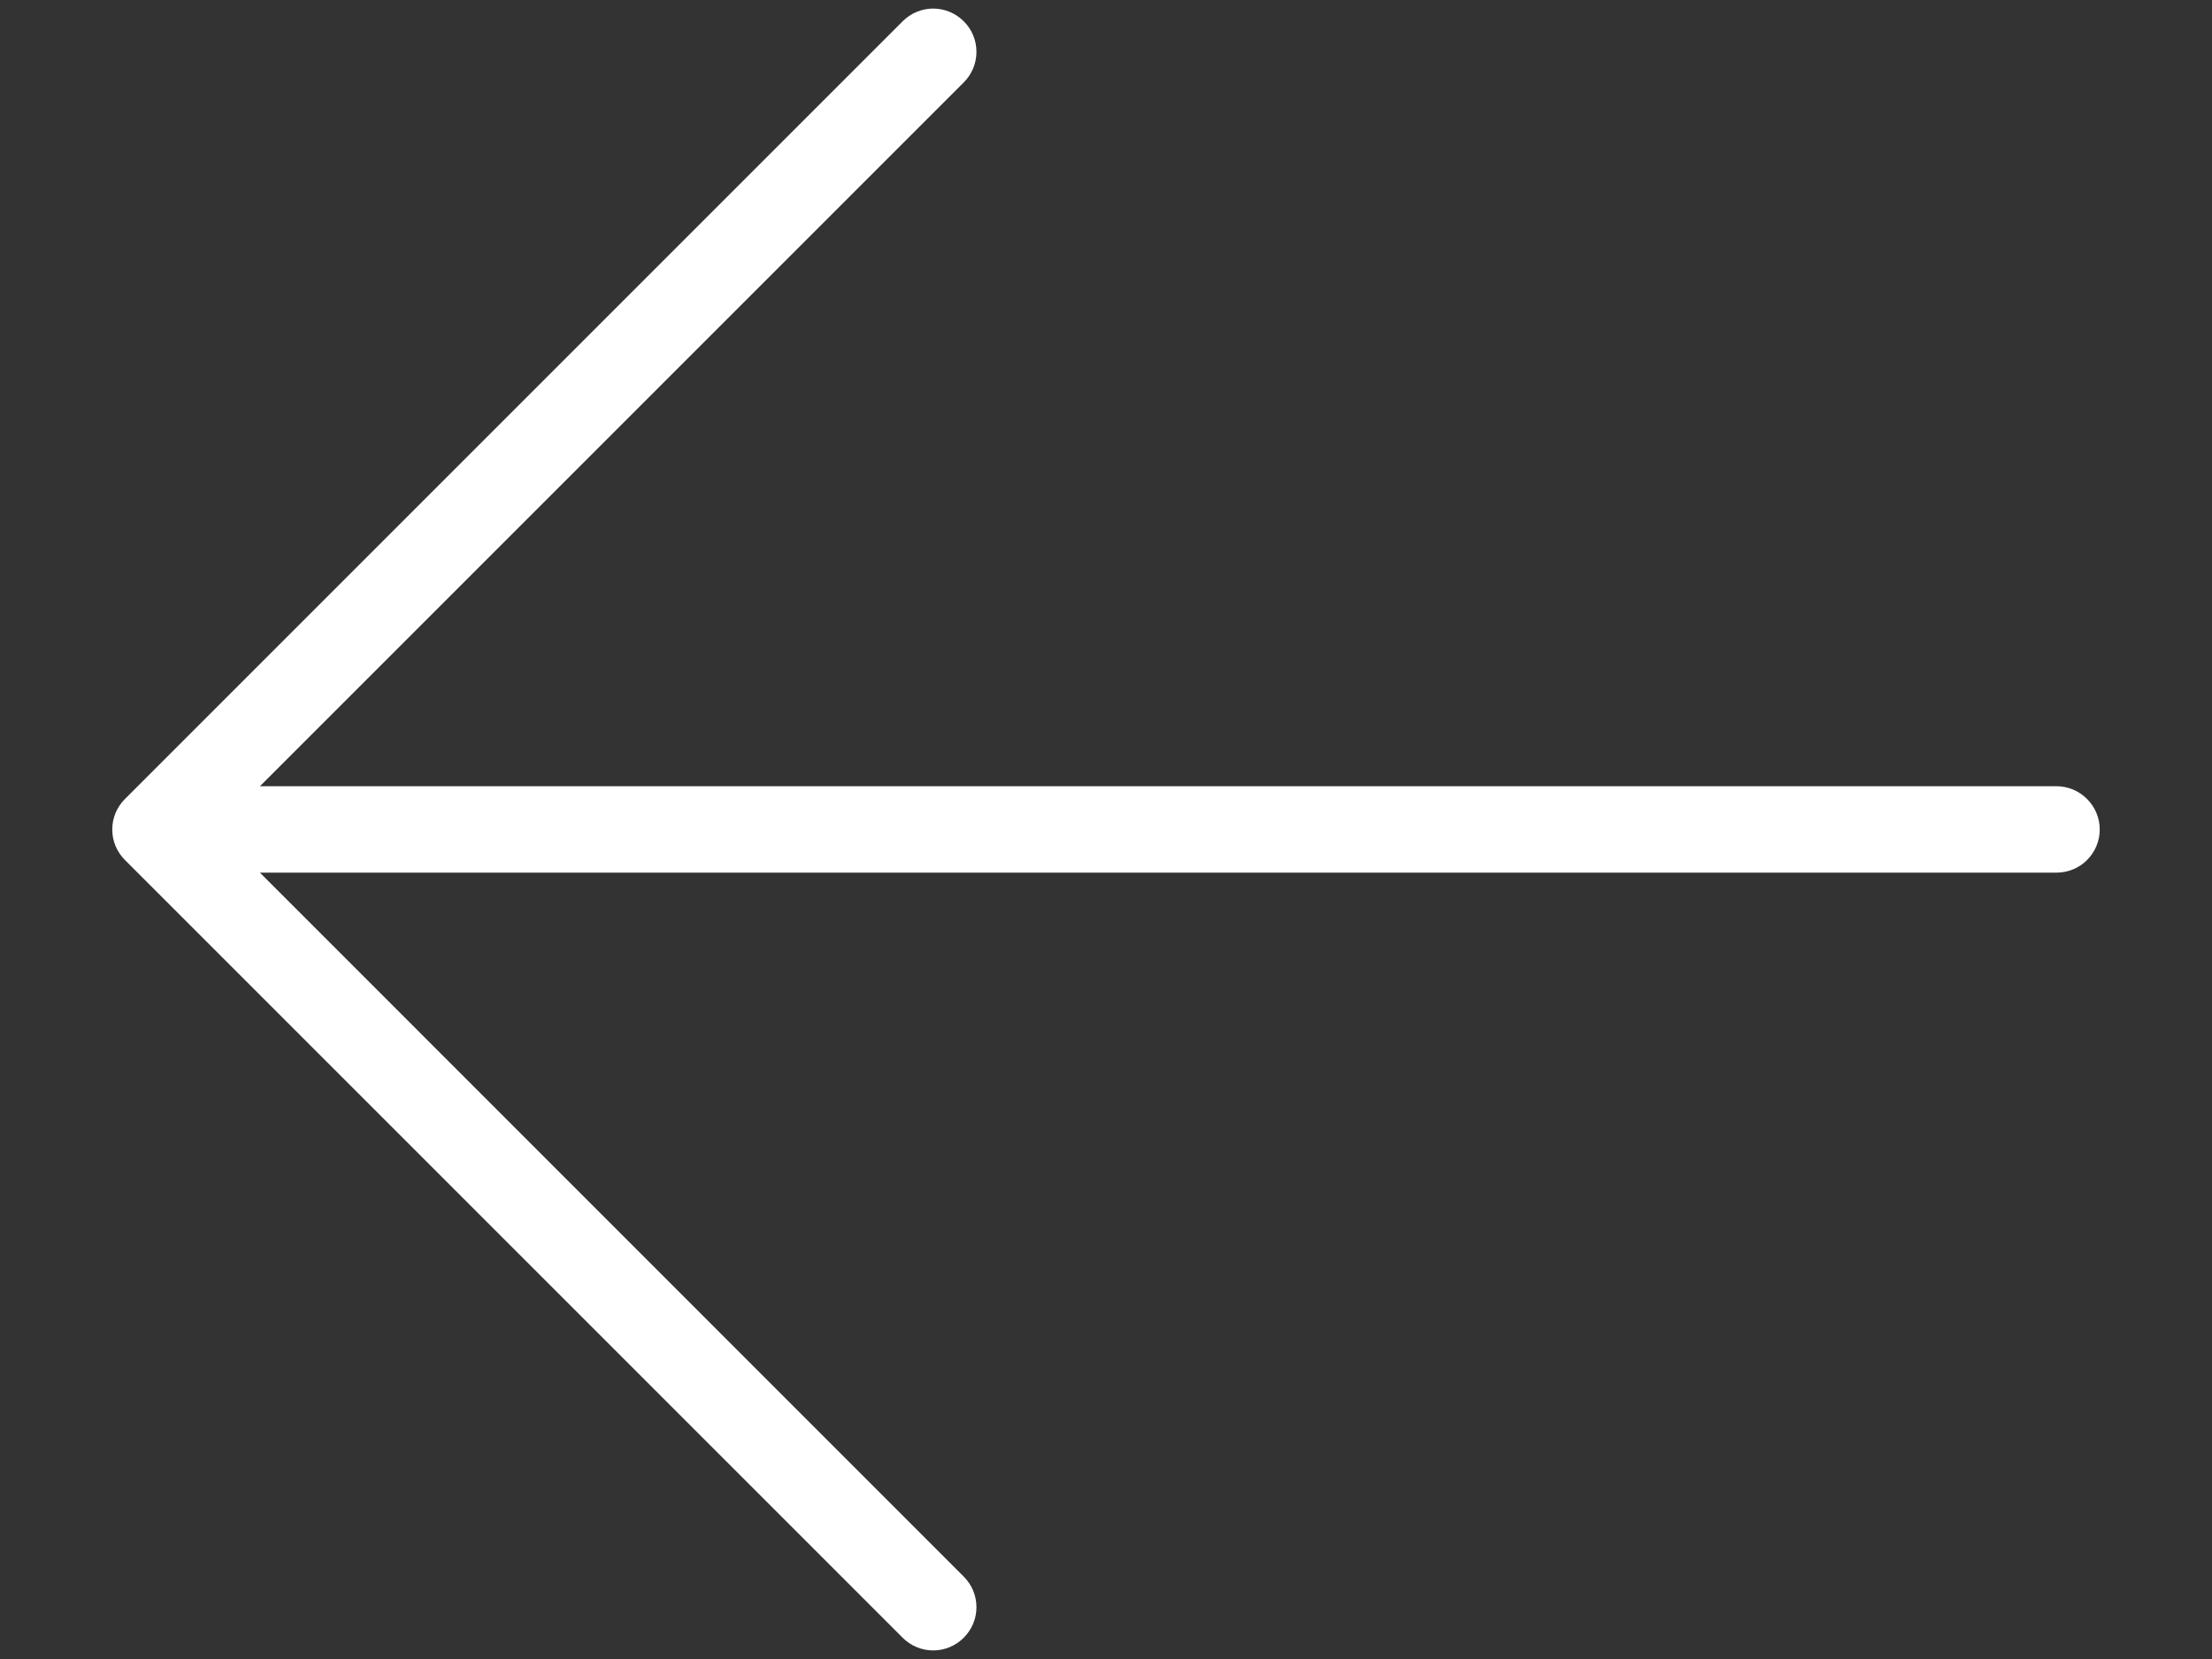 <svg width="16" height="12" viewBox="0 0 16 12" fill="none" xmlns="http://www.w3.org/2000/svg">
<rect x="0" y="0" width="16" height="12" fill="#333333" stroke="none"/>
<path d="M0.904 5.779L6.529 0.154C6.588 0.095 6.667 0.062 6.75 0.062C6.833 0.062 6.912 0.095 6.971 0.154C7.03 0.212 7.063 0.292 7.063 0.375C7.063 0.458 7.03 0.537 6.971 0.596L1.88 5.687H14.875C14.958 5.687 15.037 5.72 15.096 5.779C15.155 5.838 15.188 5.917 15.188 6C15.188 6.083 15.155 6.162 15.096 6.221C15.037 6.28 14.958 6.312 14.875 6.312H1.88L6.971 11.404C7.03 11.463 7.063 11.542 7.063 11.625C7.063 11.708 7.03 11.787 6.971 11.846C6.912 11.905 6.833 11.938 6.75 11.938C6.667 11.938 6.588 11.905 6.529 11.846L0.904 6.221C0.875 6.192 0.852 6.158 0.836 6.12C0.82 6.082 0.812 6.041 0.812 6C0.812 5.959 0.82 5.918 0.836 5.88C0.852 5.842 0.875 5.808 0.904 5.779Z" fill="white"/>
</svg>
